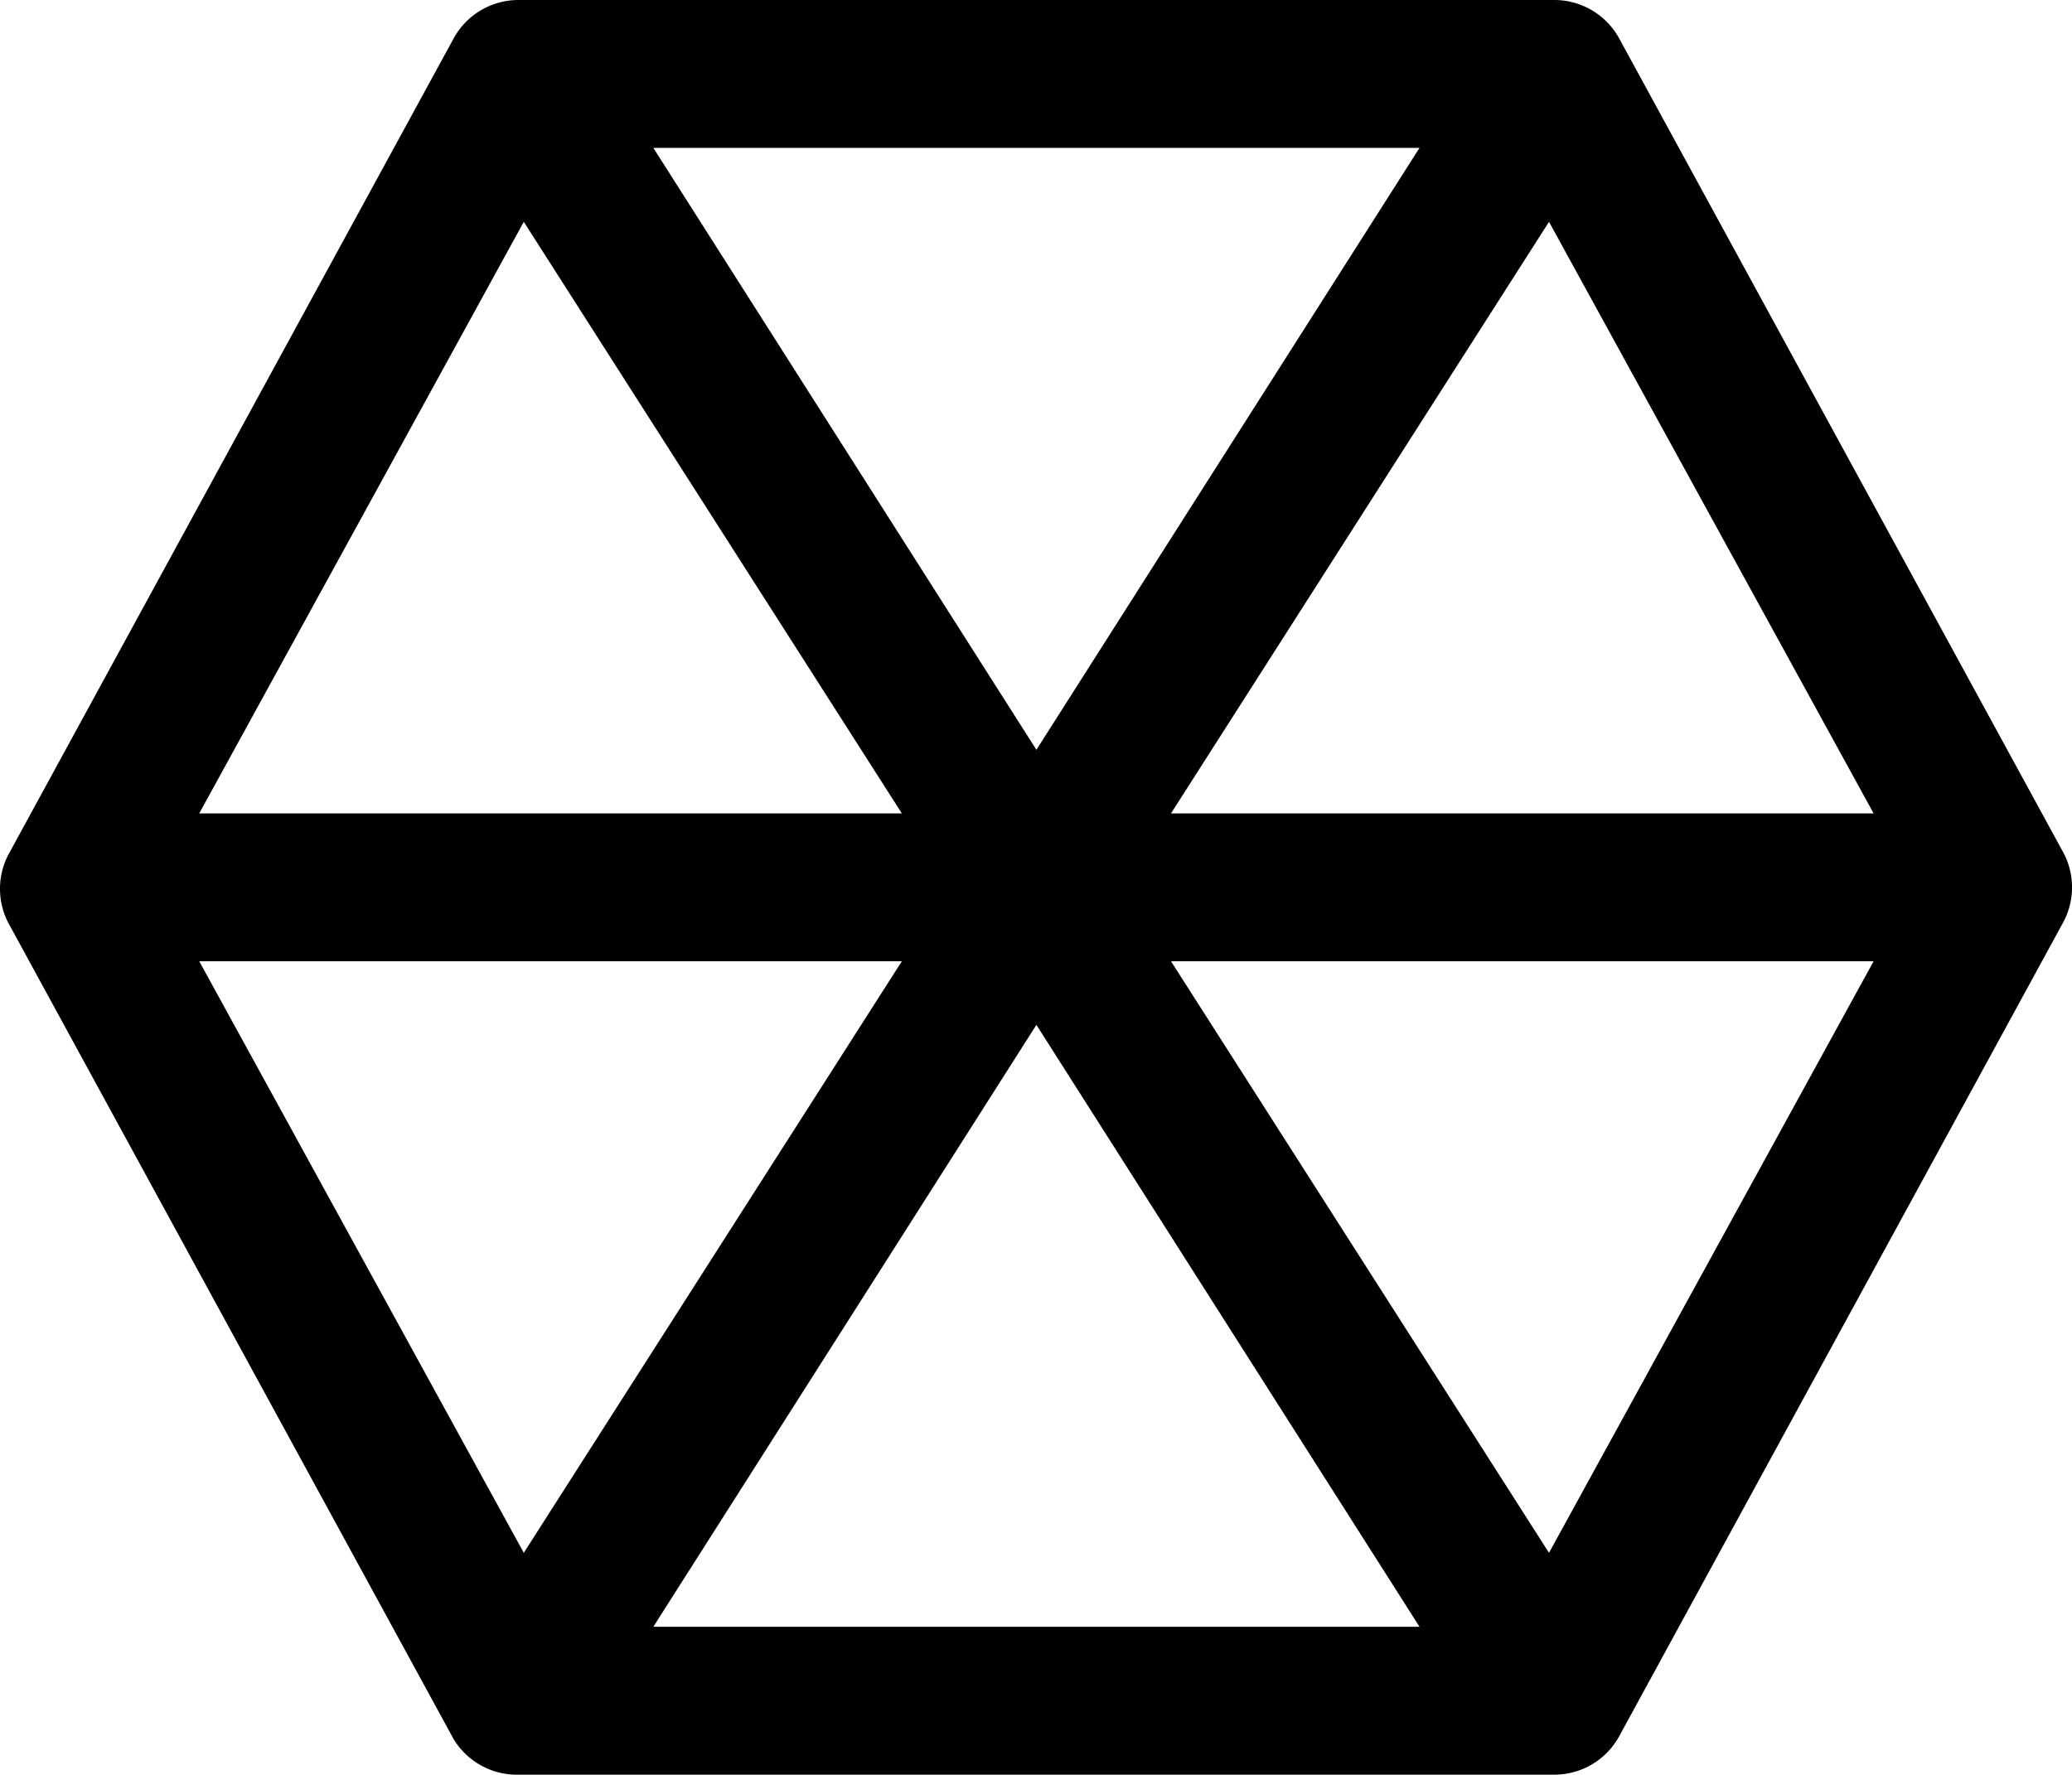 <svg xmlns="http://www.w3.org/2000/svg" width="71.141" height="60.943" viewBox="0 0 71.141 60.943">
  <g id="integration-dark-icon" transform="translate(-11.916 -24)">
    <path id="Path_536" data-name="Path 536" d="M82.746,53.252,67.51,25.32A2.539,2.539,0,0,0,65.276,24H29.726a2.539,2.539,0,0,0-2.235,1.32L12.256,53.252a2.539,2.539,0,0,0,0,2.539L27.492,83.723a2.539,2.539,0,0,0,2.235,1.219H65.276a2.539,2.539,0,0,0,2.235-1.32L82.746,55.69A2.539,2.539,0,0,0,82.746,53.252ZM65.1,31.618,76.245,51.932H52.122ZM47.5,49.748,34.348,29.078H60.654ZM29.9,31.618,42.88,51.932H18.757ZM18.757,57.01H42.88L29.9,77.324ZM47.5,59.194,60.654,79.863H34.348Zm17.6,18.13L52.122,57.01H76.245Z" transform="translate(0 0)"/>
  </g>
</svg>
